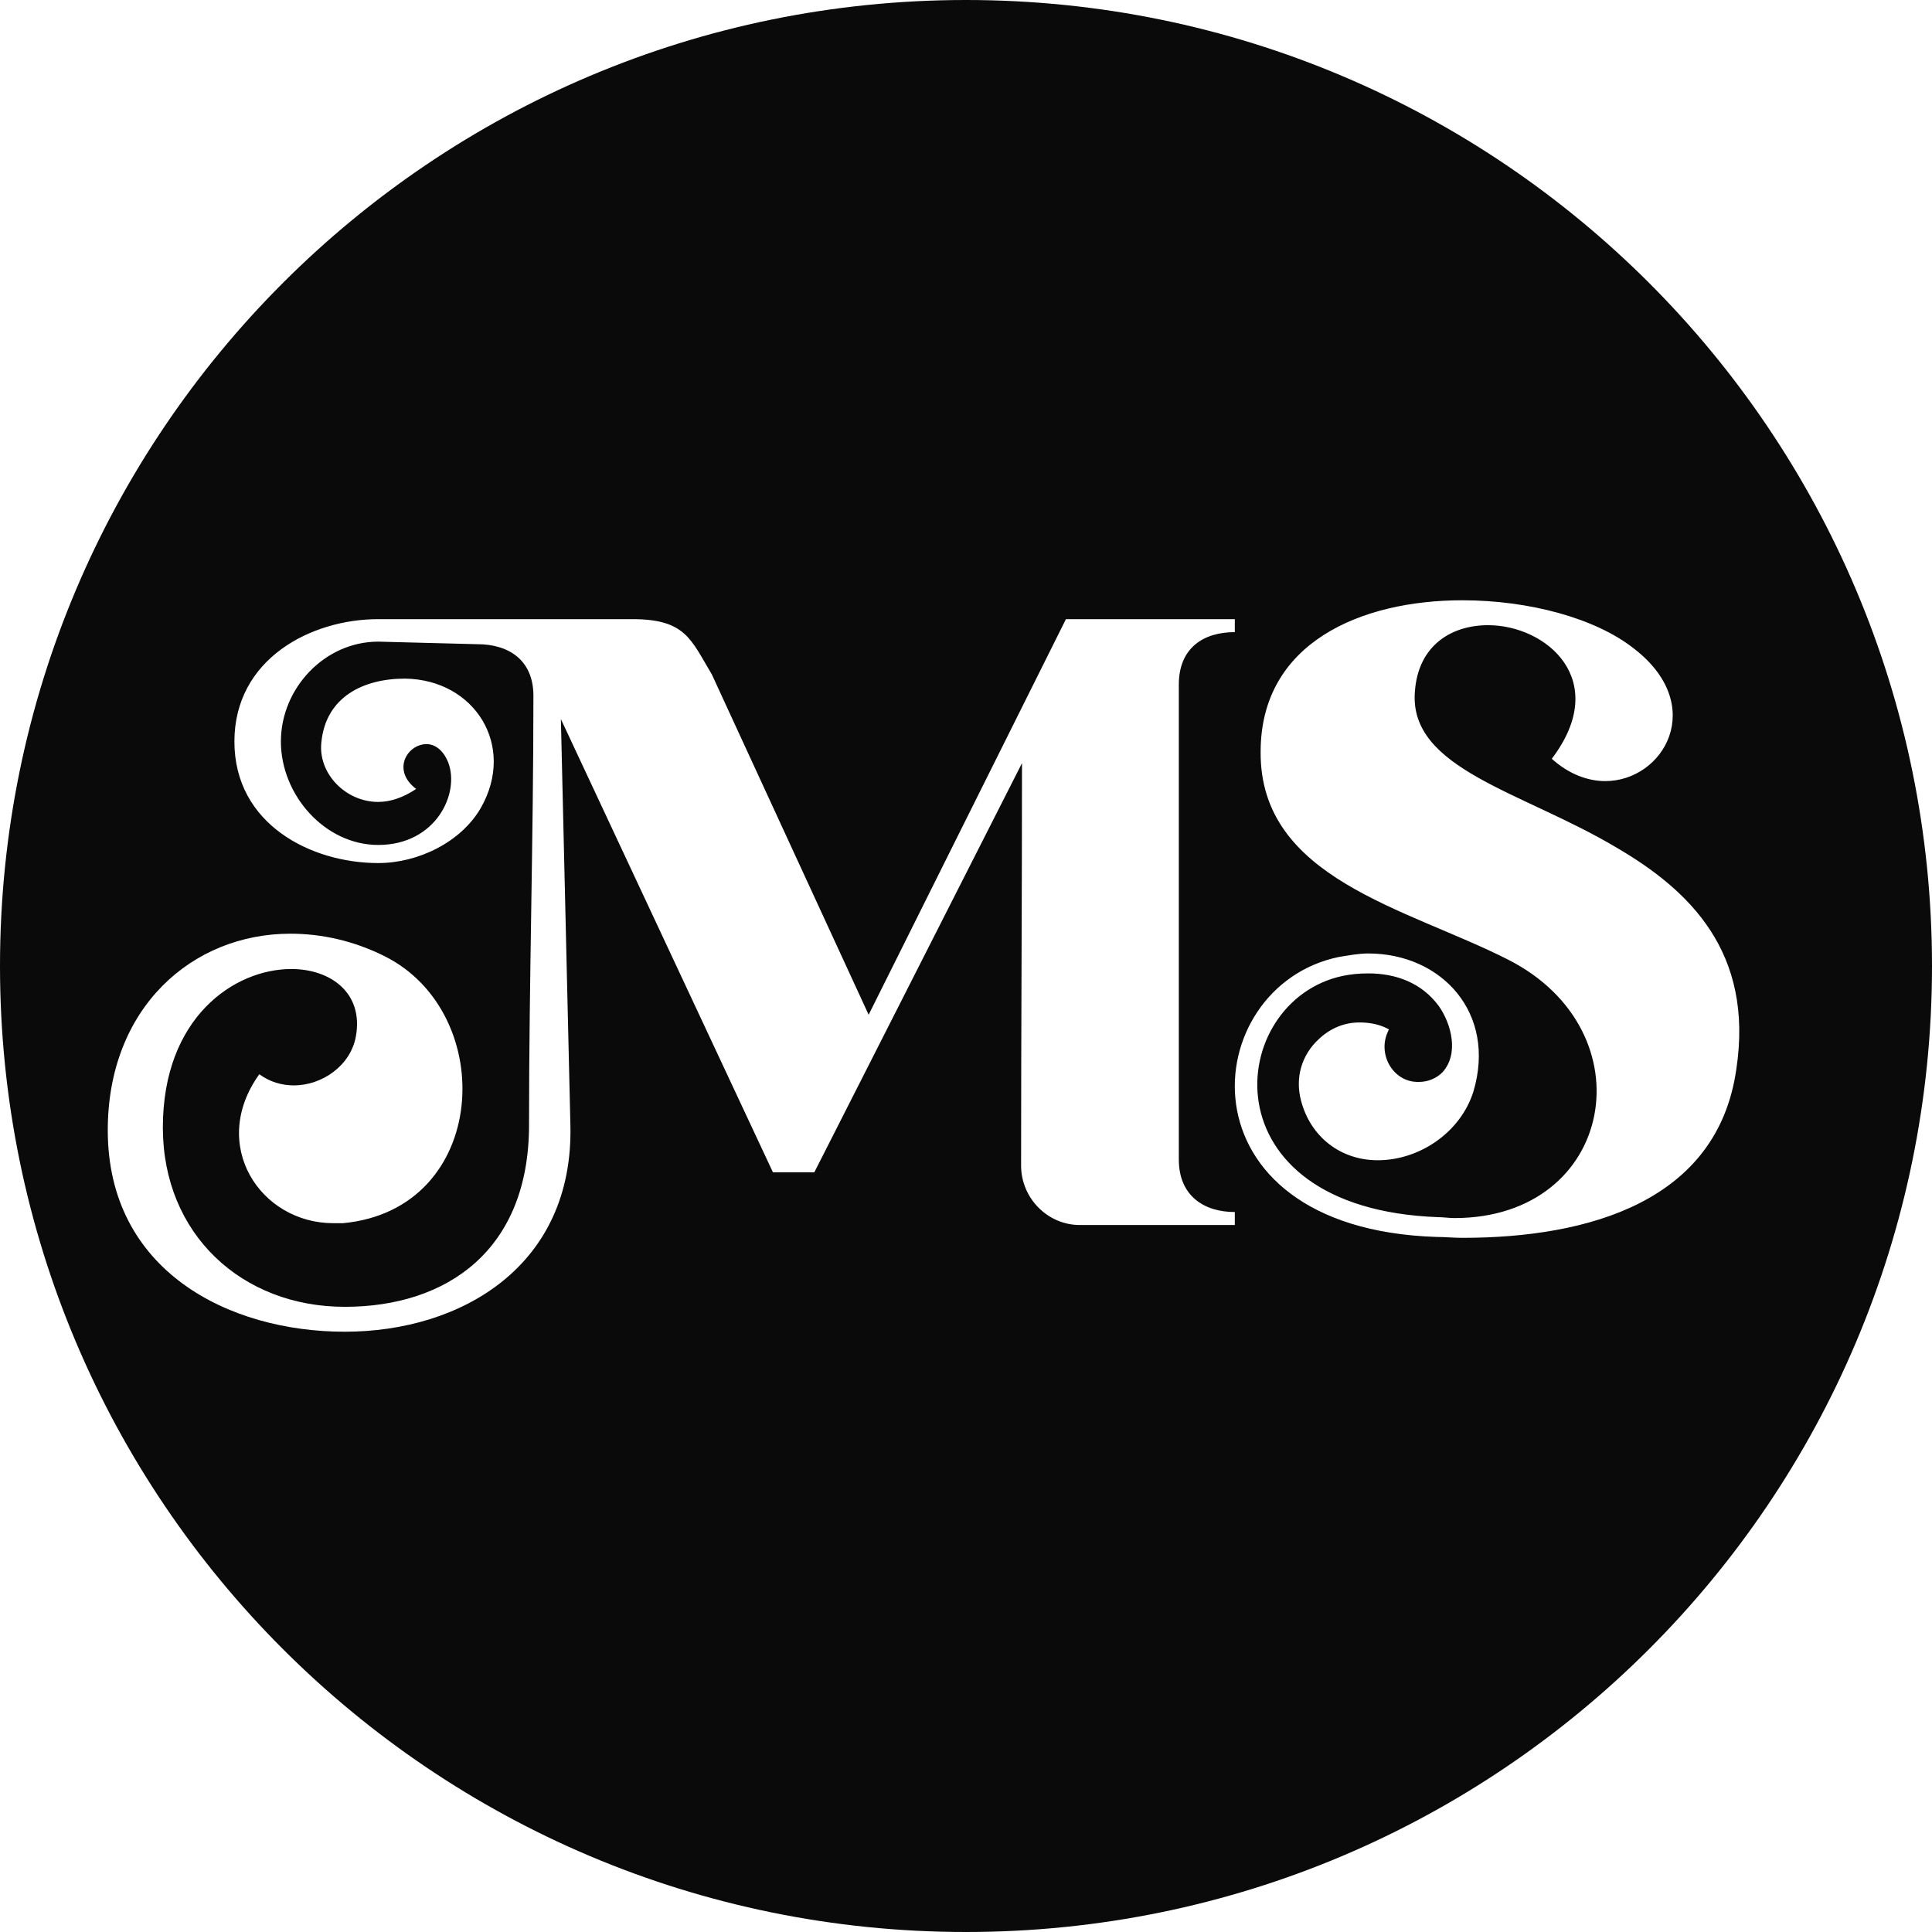 <?xml version="1.0" encoding="UTF-8"?>
<svg id="Layer_1" data-name="Layer 1" xmlns="http://www.w3.org/2000/svg" width="1080" height="1080" viewBox="0 0 1080 1080">
  <path d="m540,0C241.734,0,0,241.735,0,540s241.734,540,540,540,540-241.734,540-540S838.265,0,540,0Zm150.272,353.363c-17.381,0-31.303,8.691-31.303,29.363v265.443c0,20.166,13.922,29.362,31.303,29.362v7.257h-86.738c-17.803,0-32.737-14.934-32.737-33.244,0-74.672.506-149.85.506-224.944l-116.1,228.741h-23.119l-118.547-253.378,5.316,226.885c1.94,78.553-60.666,115.594-126.141,115.594-65.053,0-132.468-34.172-132.468-112.641,0-68.428,47.165-109.856,102.094-109.856,17.297,0,35.184,3.881,52.481,12.487,64.041,31.809,58.81,141.665-23.119,149.344h-5.316c-40.922,0-69.778-43.791-41.428-83.278,5.822,4.303,12.572,6.244,19.322,6.244,15.863,0,31.809-11.138,34.678-27.506,4.303-24.047-14.007-37.547-36.113-37.547-31.809,0-71.803,27-71.803,88.594,0,59.738,44.297,100.237,101.672,100.237,57.291,0,103.022-31.809,103.022-101.672,0-80.41,2.447-159.385,2.447-239.878,0-20.166-14.006-28.857-31.303-28.857l-55.434-1.434c-29.869,0-54.422,25.988-54.422,55.856s24.553,57.797,54.422,57.797c32.316,0,45.816-28.941,39.066-46.238-2.953-7.256-7.763-10.125-12.066-10.125-10.631,0-19.744,14.428-5.822,25.06-7.172,4.809-14.428,7.256-21.178,7.256-18.309,0-33.666-15.947-31.809-33.244,2.447-25.565,23.625-35.691,46.744-35.691,39.065.506,62.184,37.547,42.44,72.225-11.138,19.322-35.184,30.881-57.375,30.881-37.547,0-80.41-21.684-80.41-67.922s42.863-68.428,80.41-68.428h142.087c29.869,0,32.737,11.559,44.381,30.881l87.666,190.266,110.278-221.147h94.416v7.256Zm127.153,338.597c-4.894,0-9.703-.506-14.513-.506-146.39-4.809-133.903-140.147-54.422-156.516,5.822-.928,11.053-1.94,16.369-1.94,41.007,0,71.803,33.244,58.81,77.118-7.256,23.119-30.375,38.475-53.494,38.475-20.672,0-37.547-12.994-42.862-33.244-3.375-12.487,0-25.481,10.125-34.678,6.75-6.244,14.428-9.113,22.613-9.113,5.315,0,10.631.928,15.44,3.375l.928.506-.422.928c-6.328,12.994,2.869,28.941,17.297,28.434,4.809,0,9.619-1.94,12.994-5.316,9.619-10.547,4.809-27.422-1.94-37.04-9.619-13.078-24.047-18.31-39.488-18.31-4.809,0-9.618.422-14.428,1.435-65.053,13.922-77.541,130.022,53.493,134.831,2.869,0,6.244.506,9.113.506,89.606,0,108.844-104.541,29.869-144.534-56.869-28.856-138.713-45.225-138.206-116.1,0-61.172,56.363-84.712,112.725-84.712,37.547,0,74.587,10.125,95.85,26.916,41.428,31.809,16.791,74.165-15.947,74.165-9.619,0-20.25-3.797-29.869-12.487,33.244-43.791-2.869-74.672-35.606-74.672-20.25,0-39.066,11.053-40.922,37.125-3.459,43.369,60.159,55.856,112.64,87.159,40.5,23.625,77.119,58.303,66.994,124.284-10.631,73.237-81.928,93.909-153.14,93.909Z" fill="#0a0a0a" stroke-width="0"/>
</svg>